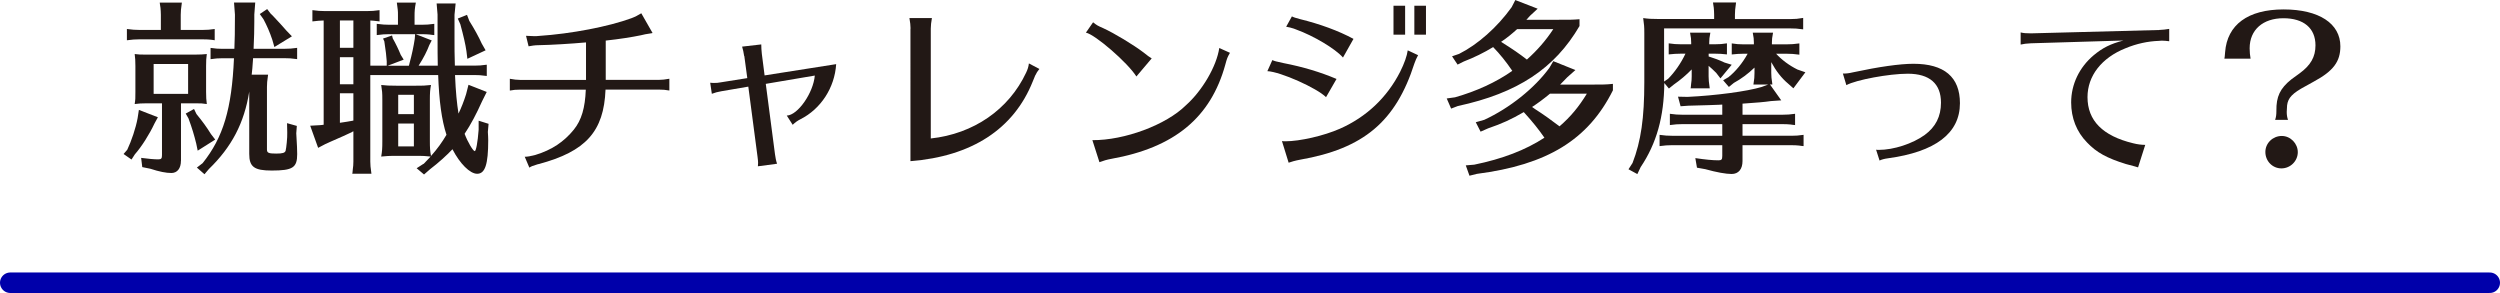 <?xml version="1.0" encoding="UTF-8"?>
<svg width="488" height="57.19" id="_レイヤー_2" data-name="レイヤー_2" xmlns="http://www.w3.org/2000/svg" viewBox="0 0 488 57.19">
  <defs>
    <style>
      .cls-1 {
        fill: #221815;
      }

      .cls-2 {
        fill: none;
        stroke: #00a;
        stroke-linecap: round;
        stroke-miterlimit: 10;
        stroke-width: 4px;
      }
    </style>
  </defs>
  <g id="_レイヤー_1-2" data-name="レイヤー_1">
    <g>
      <line class="cls-2" x1="2" y1="55.19" x2="486" y2="55.19"/>
      <g>
        <path class="cls-1" d="M30.82,22.89l-.65,1.19c-1.04,2.2-2.52,4.54-3.85,6.05l-.65,1.01-1.55-1.08.72-.83c.83-1.76,1.66-4.21,2.02-6.16l.25-1.62,3.71,1.44ZM31.4,2.88c0-.47-.04-.9-.07-1.33l-.11-.72-.04-.32h4.32c-.18,1.37-.22,1.62-.22,2.38v2.95h4.36c.83,0,1.26-.04,2.27-.18v2.2l-.22-.04-.54-.07c-.4-.04-.86-.07-1.51-.07h-12.49c-.86,0-1.22.04-2.38.18v-2.2c1.12.14,1.58.18,2.38.18h4.25v-2.95ZM35.32,31.39c0,1.48-.72,2.38-1.87,2.38-1.01,0-2.34-.25-4.1-.83l-1.58-.32-.22-1.8c1.37.18,2.56.29,3.35.29.58,0,.72-.18.72-.83v-10.11h-3.06c-1.04,0-1.4.04-2.27.14.14-.9.14-1.08.14-2.38v-5.04c0-1.15-.04-1.44-.14-2.34.76.11,1.19.11,2.27.11h9.54c1.04,0,1.55-.04,2.27-.11-.11.79-.14,1.26-.14,2.34v5.04c0,1.15.04,1.48.14,2.38-.97-.14-1.04-.14-2.27-.14h-2.77v11.23ZM36.72,12.49h-6.73v5.83h6.73v-5.83ZM38.34,22.25c1.15,1.4,2.02,2.59,2.84,3.92l.83,1.08-3.42,2.16-.29-1.4c-.4-1.62-.79-2.95-1.51-4.9l-.54-.94,1.62-.9.47.97ZM49.39,11.59l-.04.5c-.07,1.01-.11,1.62-.22,2.48h3.2c-.18,1.37-.22,1.62-.22,2.38v12.24c0,.65.32.79,1.8.79,1.26,0,1.69-.14,1.84-.54.14-.54.36-2.59.32-3.56l-.04-1.84,1.91.54-.11,1.44c.14,2.59.18,2.99.18,4.07,0,2.63-.86,3.2-4.97,3.2-3.42,0-4.39-.72-4.39-3.24v-12.17c-.97,6.12-3.42,10.8-7.88,15.12l-.86,1.01-1.48-1.3,1.12-.86c4.03-5.04,5.69-10.58,6.12-20.48h-2.3c-.83,0-1.26.04-2.27.18v-2.2c1.12.14,1.4.18,2.27.18h2.38c.07-1.33.11-3.74.11-6.66l-.18-2.38h4.14l-.18,2.34v1.4c0,1.94-.04,2.66-.14,5.29h6.12c.86,0,1.33-.04,2.38-.18v2.2l-.36-.04c-.83-.11-1.15-.14-2.02-.14h-6.23v.22ZM52.88,2.7l.47.47c1.15,1.22,1.8,1.94,2.59,2.84l1.04,1.08-3.42,2.09-.4-1.4c-.5-1.51-1.08-2.81-1.73-4.03l-.72-1.01,1.44-.97.72.94Z"/>
        <path class="cls-1" d="M82.69,32c.76-.79,1.01-1.04,1.37-1.44-1.12-.11-1.48-.14-2.3-.14h-4.97c-.83,0-1.19.04-2.38.14.18-1.01.22-1.62.22-2.95v-8.1c0-1.48-.04-1.73-.22-2.92,1.04.11,1.55.14,2.95.14h3.82c1.33,0,1.76,0,2.95-.14-.18.97-.22,1.51-.22,2.92v8.1c0,1.22.04,1.87.22,2.84,1.19-1.33,2.23-2.77,3.02-4.14-.94-2.88-1.44-6.59-1.62-11.66h-13.25v16.88c0,.79.04.94.22,2.38h-3.74l.04-.18.07-.72c.07-.47.11-.9.11-1.48v-5.9l-.18.07-.07.07c-.86.4-2.3,1.08-4.32,1.94l-.94.43-1.37.72-1.55-4.32,1.94-.11.4-.04.29-.04V4c-.9.04-1.01.04-2.2.18V1.98c1.04.14,1.58.18,2.38.18h8.35c.83,0,1.37-.04,2.38-.18v2.2c-1.04-.14-1.33-.14-1.8-.18v8.82h3.2v-.86c-.11-1.26-.14-1.76-.47-3.89l-.25-.54,1.76-.61.14.58c.54.94,1.15,2.2,1.55,3.2l.58.94-3.13,1.19h4.14c.04-.14.11-.32.14-.54.43-1.55.79-3.24,1.01-4.72l.07-.9h-5.08c-.9,0-1.26.04-2.41.18v-2.2c1.12.14,1.62.18,2.41.18h1.73v-1.84c0-.47,0-.79-.04-1.08-.04-.25-.11-.72-.18-1.4h3.71c-.22,1.15-.25,1.73-.25,2.56v1.76h1.44c.86,0,1.33-.04,2.41-.18v2.2l-.4-.04-.5-.07c-.4-.04-.9-.07-1.51-.07h-1.22l3.13,1.22-.47.9c-.47,1.22-1.08,2.45-2.09,4.03h3.74c-.04-1.98-.04-3.13-.04-5.22V2.84l-.18-2.16h3.71l-.22,2.2v4.75c0,2.02,0,2.66.07,5.18h3.85c.86,0,1.33-.04,2.38-.18v2.2l-.36-.04c-.83-.11-1.15-.14-2.02-.14h-3.82c.14,3.35.36,5.51.68,7.52.5-1.01,1.08-2.48,1.48-3.78l.47-1.84,3.56,1.4-.9,1.8c-1.15,2.56-2.2,4.54-3.42,6.37.61,1.62,1.66,3.38,1.98,3.38.25,0,.58-1.73.76-4.18v-1.76l1.94.61-.14,1.58c.04.68.07,1.15.07,1.62,0,4.72-.61,6.55-2.16,6.55-1.4,0-3.38-1.98-4.82-4.79-1.12,1.19-2.74,2.66-4.36,3.89l-1.19,1.04-1.44-1.22,1.33-.86ZM66.35,4v5.33h2.63V4h-2.63ZM66.35,11.16v5.29h2.63v-5.29h-2.63ZM66.35,18.21v5.76c.94-.14,1.94-.29,2.63-.43v-5.33h-2.63ZM80.79,18.5h-3.06v3.78h3.06v-3.78ZM77.73,24.12v4.46h3.06v-4.46h-3.06ZM91.58,4.03c1.04,1.66,1.87,3.17,2.45,4.46l.76,1.33-3.56,1.66-.18-1.48c-.18-1.3-.58-3.02-1.19-5.26l-.5-1.12,1.8-.72.43,1.12Z"/>
        <path class="cls-1" d="M114.37,8.28c-2.77.25-6.8.5-9.25.54-.68,0-1.37.11-1.94.22l-.5-2.05c.79.04,1.4.07,1.66.07.29,0,.4,0,.76-.04,6.48-.43,13.71-1.84,18.14-3.46.68-.25,1.37-.61,1.94-.97l2.2,3.85-.14.04c-1.26.18-1.48.25-2.12.4-1.73.36-4.25.76-6.88,1.04v7.67h10.4c.61,0,1.19-.07,2.02-.22v2.3c-.83-.14-1.19-.18-2.02-.18h-10.44c-.32,8.17-3.85,12.09-13.07,14.54l-.18.04c-1.08.32-1.22.4-1.62.65l-.9-2.12c.54,0,1.15-.11,2.09-.36,3.13-.94,5.58-2.56,7.49-4.93,1.51-1.87,2.2-4.25,2.34-7.81h-12.81c-.83,0-1.3.04-2.02.18v-2.3c.76.14,1.4.22,2.02.22h12.85v-7.31Z"/>
        <path class="cls-1" d="M145.26,10.94c-.11-.72-.22-1.26-.4-1.84l3.74-.43c0,.68.04,1.12.11,1.84l.54,4.21,13.97-2.2c-.29,4.61-2.99,8.75-6.98,10.76-.58.29-.97.58-1.51,1.08l-1.15-1.8c2.16-.07,5.18-4.43,5.47-7.81l-9.57,1.62,1.8,13.75c.11.72.18,1.19.4,1.84l-3.74.5c.04-.5.04-.61.04-.68q0-.36-.11-1.19l-1.8-13.68-5.25.9c-.76.14-1.22.25-1.87.5l-.32-2.16c.32.04.61.04.76.04.5,0,.65,0,1.26-.11l5.22-.83-.58-4.32Z"/>
        <path class="cls-1" d="M177.74,5.58c0-.65-.07-1.15-.22-2.05h4.39c-.14.79-.22,1.44-.22,2.05v21.45c8.35-.9,15.23-5.65,18.61-12.85.29-.61.47-1.15.54-1.8l2.05,1.08c-.36.43-.61.83-.76,1.19-.07.07-.11.18-.14.29l-.4.97c-3.71,9.29-11.92,14.61-23.87,15.55V5.58Z"/>
        <path class="cls-1" d="M221.83,14.94c-1.69-2.7-8.06-8.21-9.86-8.57l1.4-2.02c.65.54.9.68,1.98,1.15,2.2,1.01,5.83,3.2,7.88,4.75.65.54,1.22.94,1.58,1.15l-2.99,3.53ZM213.23,27.36c6.3.04,14.4-2.99,18.25-6.8,3.24-2.88,6.01-7.67,6.52-11.19l2.09.94c-.5.86-.58,1.08-.9,2.27-2.84,10.37-9.94,16.23-22.28,18.43-.79.14-1.55.36-2.3.65l-1.37-4.28Z"/>
        <path class="cls-1" d="M258.84,18.97c-1.73-1.76-8.89-4.97-11.45-5.08l.97-2.16c.5.22.65.25,2.16.58,3.89.76,7.2,1.76,10.37,3.1l-2.05,3.56ZM250.24,27.54c.32.04.5.04.68.04,2.81,0,7.52-1.08,10.62-2.45,5.15-2.27,9.21-6.08,11.77-11.12.83-1.66,1.33-3.1,1.48-4.18l2.02.94c-.25.43-.58,1.19-.72,1.62-3.63,11.34-9.93,16.63-22.35,18.79-.97.18-1.69.4-2.2.58l-1.3-4.21ZM262.15,11.23c-1.51-1.73-5.76-4.25-9.14-5.47-.14-.07-.29-.11-.47-.18-.47-.14-.94-.29-1.48-.36l1.12-2.02c.32.18.79.32,1.62.54,3.82.94,7.49,2.27,10.4,3.85l-2.05,3.64ZM274.28,1.12v5.65h-2.27V1.12h2.27ZM278.35,1.12v5.65h-2.27V1.12h2.27Z"/>
        <path class="cls-1" d="M283.97,19.01c4.21-1.19,8.06-2.95,11.23-5.18-1.12-1.66-2.41-3.28-3.74-4.64-1.76,1.08-3.74,2.05-5.72,2.81l-1.22.61-1.08-1.62,1.37-.47c3.6-1.8,7.45-5.18,10.26-9.11l.72-1.4,4.36,1.69-1.48,1.37c-.36.4-.43.47-.72.79h6.12c2.38,0,2.99,0,4.25-.11v1.33c-4.86,8.31-12.09,13.1-23.76,15.62l-1.3.5-.86-1.98,1.58-.22ZM287.79,32.14c5.47-1.12,9.97-2.84,13.68-5.26-1.12-1.62-2.27-3.06-4.03-5-2.48,1.44-4.21,2.23-6.95,3.17l-1.48.65-.94-1.84,1.66-.47c4.97-2.3,9.83-6.19,12.71-10.15l.76-1.3,4.32,1.73-1.58,1.4c-.76.79-.97,1.01-1.4,1.44h6.23c2.16,0,2.7,0,4.07-.14v1.26c-4.82,9.65-12.81,14.54-26.56,16.31l-1.44.36-.72-2.02,1.69-.14ZM296.14,5.69c-1.08.97-1.91,1.66-3.13,2.48,2.3,1.44,3.6,2.34,5.04,3.46,2.05-1.84,3.71-3.74,5.15-5.94h-7.05ZM299.67,21.31c1.58,1.01,3.13,2.12,4.75,3.35,2.16-1.87,3.78-3.82,5.33-6.37h-7.2c-1.3,1.08-2.48,1.94-3.49,2.59l.61.43Z"/>
        <path class="cls-1" d="M330.27,13.5c-1.08,1.12-2.27,2.12-3.56,3.02l-.94.76-.9-1.08c-.04,6.55-1.51,11.81-4.61,16.41l-.65,1.37-1.73-.94.79-1.22c1.66-4.28,2.3-8.82,2.3-15.8V6.55c0-1.51-.04-1.58-.22-3.02,1.01.14,1.66.18,3.02.18h10.83v-.86c0-.47-.04-.9-.07-1.33l-.11-.72-.04-.32h4.5c-.18,1.37-.22,1.62-.22,2.38v.86h10.94c.86,0,1.29-.04,2.38-.22v2.23l-.36-.04c-.83-.11-1.15-.14-2.02-.14h-24.77v10.37l.79-.54c1.26-1.26,2.52-3.06,3.38-4.9h-.97c-.83,0-1.22.04-2.3.14v-2.16c.94.14,1.48.18,2.3.18h2.09v-.32c0-.65-.04-.97-.22-1.94h3.96c-.18.94-.22,1.33-.22,1.94v.32h1.19c.86,0,1.33-.04,2.27-.18v2.16c-1.12-.11-1.4-.14-2.27-.14h-1.3v.54c1.12.36,2.02.68,3.1,1.19l1.4.43-2.2,2.66-.83-1.08c-.61-.61-1.01-.97-1.48-1.37v2.05c0,.79.04.94.22,2.34h-3.74l.04-.18.07-.72c.07-.43.11-.86.11-1.44v-1.4ZM346.68,10.47c1.12,1.22,2.56,2.3,4.18,3.1l1.55.54-2.34,3.13-1.01-.9c-1.3-1.08-2.38-2.48-3.31-4.21v2.09c0,.68.04,1.08.22,2.27h-.47l2.2,3.1-2.02.14c-1.19.18-2.88.32-5.54.5v2.16h7.88c.83,0,1.37-.04,2.38-.18v2.2l-.4-.04-.5-.07c-.4-.04-.86-.07-1.48-.07h-7.88v2.27h9.54c.83,0,1.37-.04,2.38-.18v2.2l-.4-.04-.5-.07c-.4-.04-.86-.07-1.48-.07h-9.54v3.1c0,1.58-.79,2.52-2.12,2.52-1.12,0-2.92-.32-5.15-.94l-1.62-.29-.32-1.87c1.94.29,3.38.43,4.5.43.61,0,.76-.14.76-.86v-2.09h-9.86c-.86,0-1.26.04-2.38.18v-2.2c1.04.14,1.58.18,2.38.18h9.86v-2.27h-7.85c-.9,0-1.26.04-2.38.18v-2.2c1.08.14,1.55.18,2.38.18h7.85v-1.98l-.65.04c-.76.04-1.26.04-1.98.07-.5,0-1.84.04-3.96.11l-1.55.11-.5-1.87,1.87.04c5.4-.25,11.66-1.08,14.47-1.94l1.26-.47h-2.88c.18-1.22.21-1.44.21-2.27v-1.04c-1.22,1.19-2.63,2.23-4.03,2.99l-.97.79-1.12-1.3,1.04-.61c1.4-1.12,2.74-2.74,3.74-4.57h-.94c-.83,0-1.04.04-2.16.14v-2.16c.9.14,1.4.18,2.16.18h2.16v-.36c0-.61-.04-1.01-.22-1.91h3.96c-.18.94-.22,1.33-.22,1.91v.36h2.95c.86,0,1.33-.04,2.41-.18v2.2c-1.19-.14-1.44-.18-2.41-.18h-2.16Z"/>
        <path class="cls-1" d="M359.72,14.36c.68,0,1.12-.04,2.02-.25,5.04-1.08,9.14-1.66,11.77-1.66,6.01,0,9.07,2.59,9.07,7.7,0,5.87-4.79,9.5-14.11,10.76-.58.07-1.26.25-1.58.43l-.68-2.12c.21.04.36.04.5.04,2.95,0,6.66-1.22,9-2.92,2.12-1.55,3.17-3.6,3.17-6.3,0-3.71-2.23-5.65-6.48-5.65-3.64,0-10.08,1.19-11.99,2.23l-.68-2.27Z"/>
        <path class="cls-1" d="M394.42,6.33c.61.14,1.08.18,2.05.18l24.84-.65c.79-.04,1.55-.11,2.12-.22v2.41c-.58-.07-.94-.11-1.33-.11-.14,0-.4,0-.72.04-2.09.07-4.32.54-6.48,1.44-4.68,1.87-7.42,5.4-7.42,9.54,0,4.57,2.95,7.56,8.89,9,.83.22,1.73.32,2.38.32l-1.4,4.39-.14-.04-.47-.14c-.36-.11-.97-.25-1.76-.47-3.71-1.15-5.76-2.27-7.59-4.21-2.05-2.09-3.1-4.79-3.1-7.81,0-3.53,1.58-6.84,4.39-9.21,1.73-1.44,3.28-2.23,5.8-2.88l-18.03.54c-.94.04-1.33.11-2.02.25v-2.38Z"/>
        <path class="cls-1" d="M434.2,11.45c.07-.32.07-.43.14-1.26.4-5.36,4.46-8.35,11.41-8.35s11.09,2.77,11.09,7.2c0,2.99-1.37,4.82-5.18,6.88l-1.62.9c-2.56,1.37-3.42,2.27-3.6,3.74-.04.47-.07.97-.07,1.26,0,.61.07,1.08.25,1.58h-2.52c.18-.5.25-1.01.25-1.66v-.11c-.04-2.77.72-4.39,2.95-6.16l1.58-1.15c2.16-1.58,3.1-3.2,3.1-5.47,0-3.35-2.3-5.29-6.26-5.29s-6.59,2.23-6.59,5.87c0,.72.07,1.4.18,2.02h-5.11ZM448.53,29.7c0,1.73-1.44,3.17-3.2,3.17s-3.13-1.44-3.13-3.2,1.48-3.13,3.2-3.13,3.13,1.48,3.13,3.17Z"/>
      </g>
    </g>
  </g>
</svg>